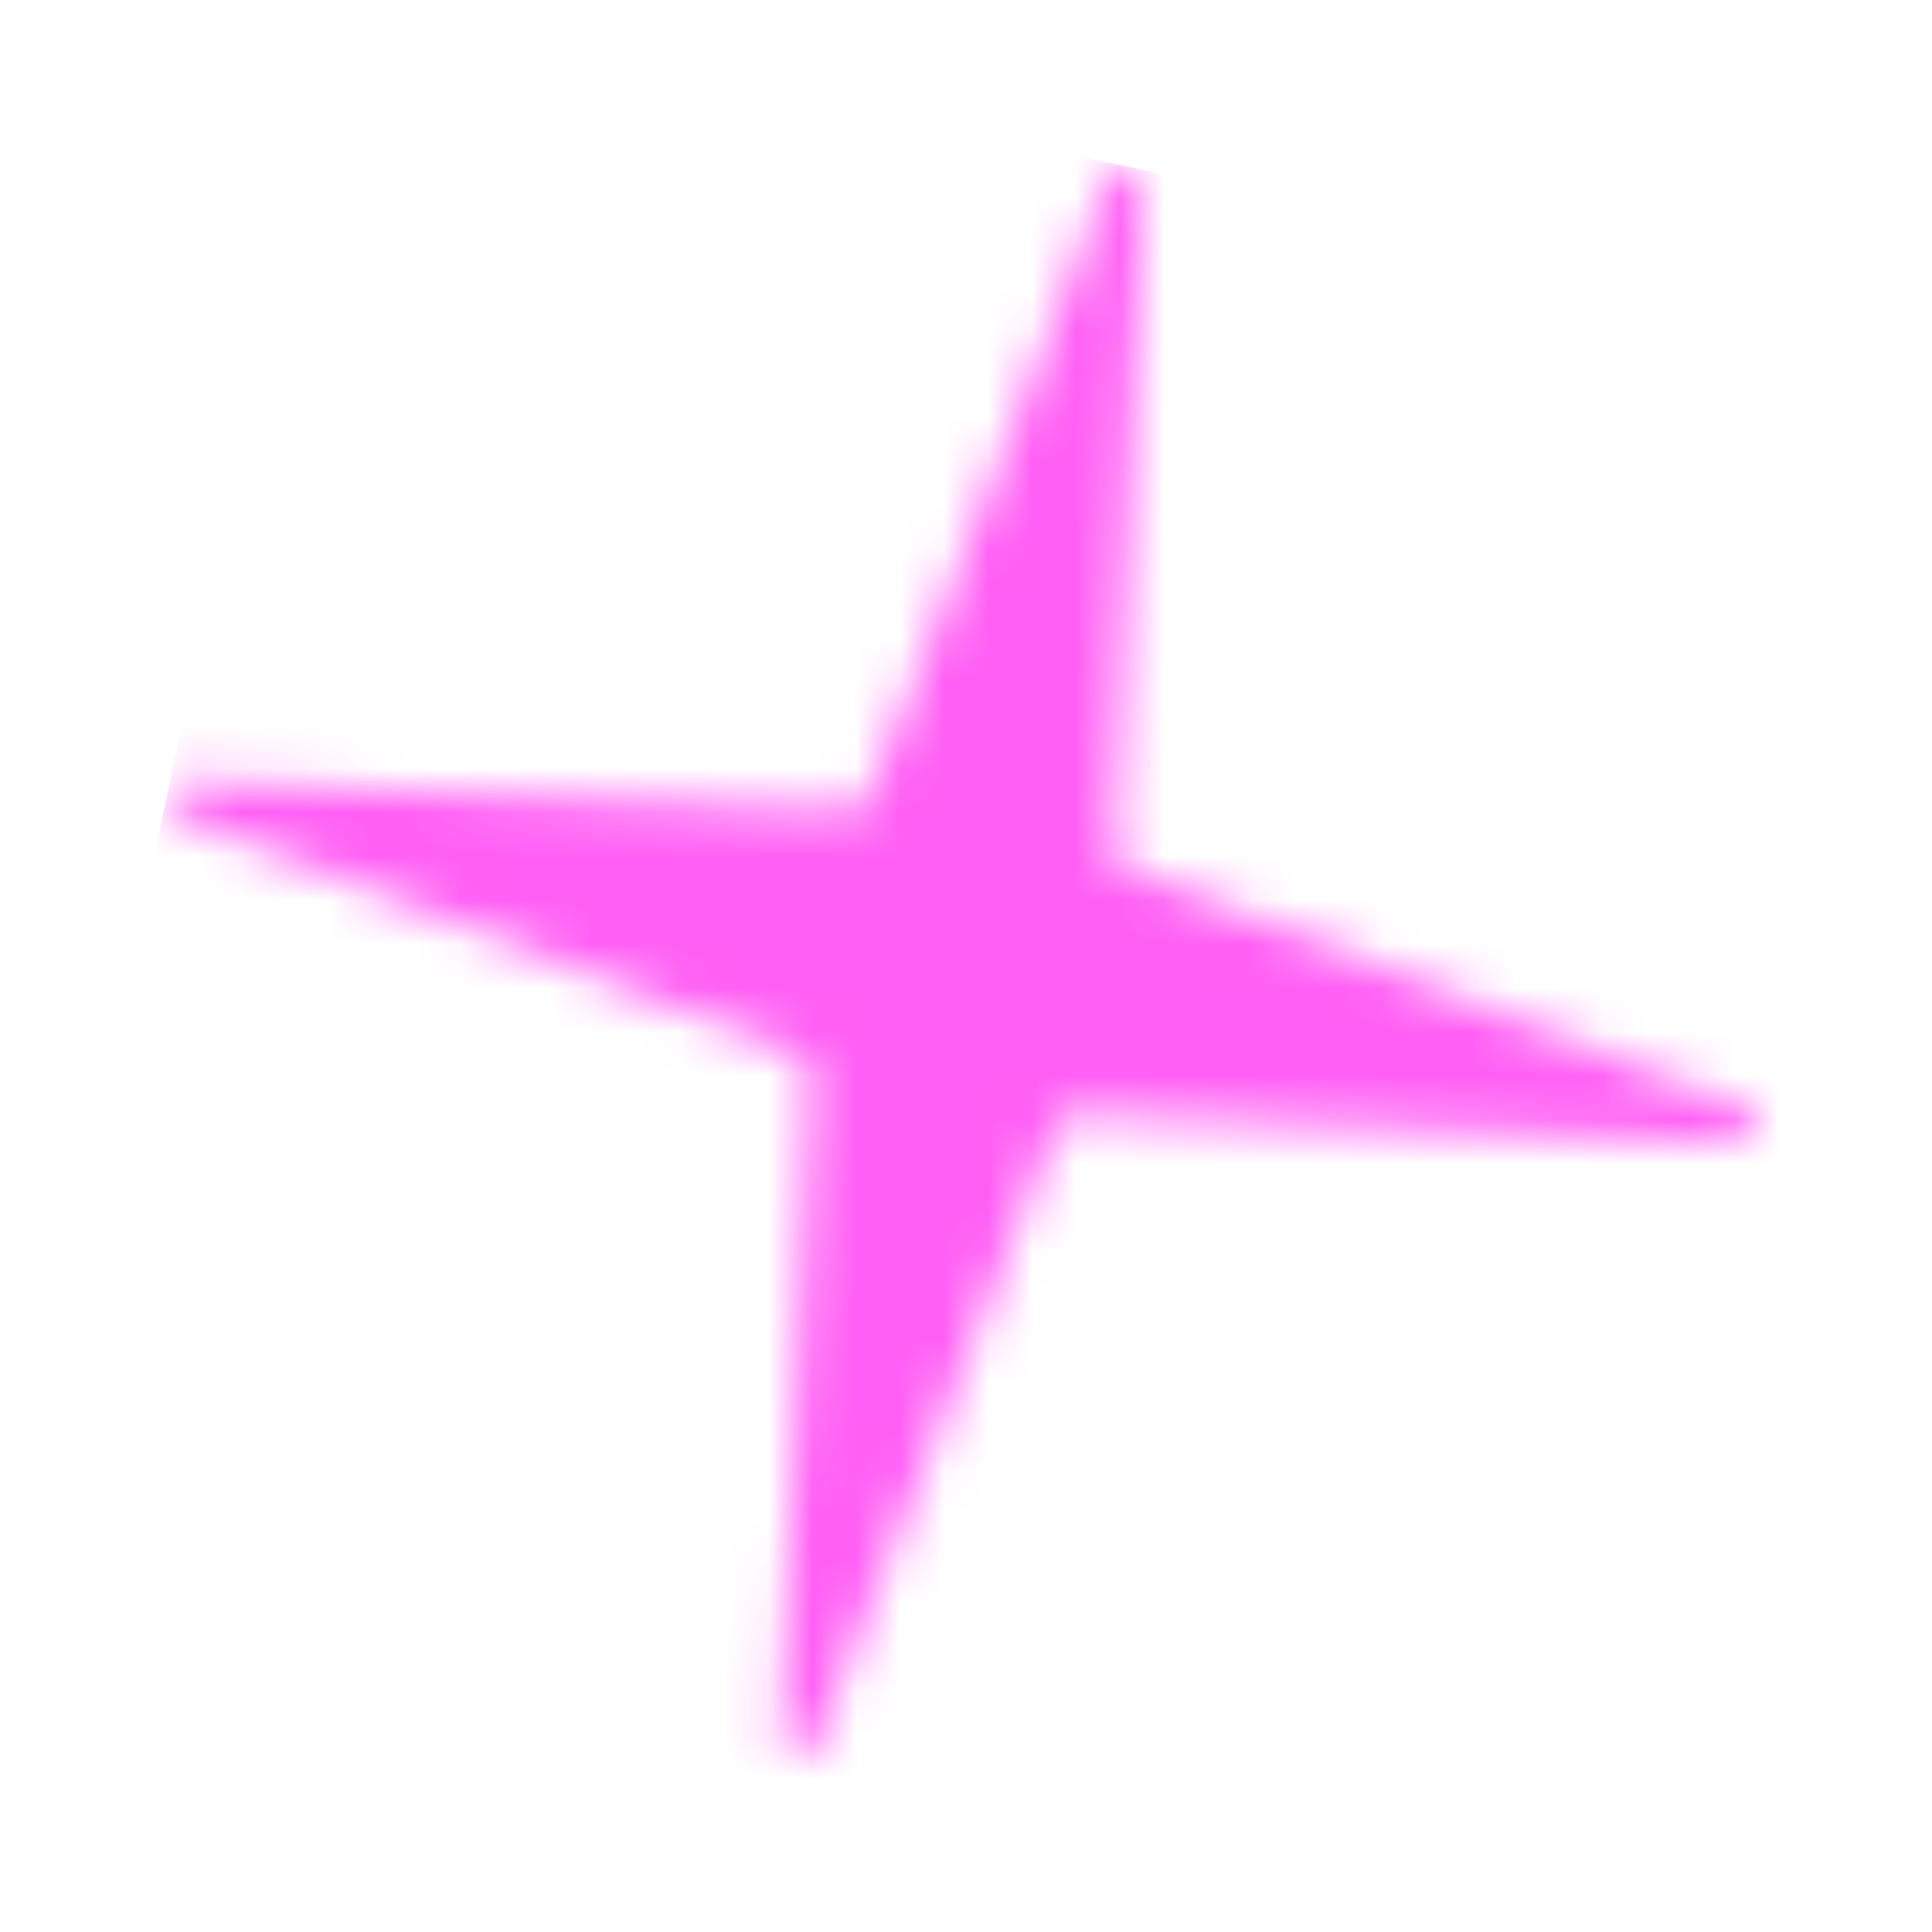 <?xml version="1.0" encoding="UTF-8"?> <svg xmlns="http://www.w3.org/2000/svg" width="44" height="44" viewBox="0 0 44 44" fill="none"><g filter="url(#filter0_ii_13348_1851)"><mask id="mask0_13348_1851" style="mask-type:alpha" maskUnits="userSpaceOnUse" x="3" y="3" width="38" height="38"><path d="M25.259 4.05C25.422 3.629 26.05 3.761 26.03 4.212L25.364 19.375C25.357 19.546 25.459 19.703 25.619 19.765L39.768 25.259C40.189 25.422 40.057 26.049 39.606 26.029L24.442 25.364C24.271 25.357 24.115 25.459 24.053 25.618L18.559 39.767C18.396 40.188 17.768 40.056 17.788 39.605L18.454 24.442C18.461 24.271 18.359 24.114 18.199 24.052L4.051 18.559C3.629 18.395 3.761 17.768 4.213 17.788L19.376 18.453C19.547 18.461 19.703 18.358 19.765 18.199L25.259 4.05Z" fill="white"></path></mask><g mask="url(#mask0_13348_1851)"><rect x="7.608" width="45.695" height="45.695" transform="rotate(11.866 7.608 0)" fill="#FF5FF4"></rect></g></g><defs><filter id="filter0_ii_13348_1851" x="-2.205" y="-2.205" width="46.227" height="46.227" filterUnits="userSpaceOnUse" color-interpolation-filters="sRGB"><feFlood flood-opacity="0" result="BackgroundImageFix"></feFlood><feBlend mode="normal" in="SourceGraphic" in2="BackgroundImageFix" result="shape"></feBlend><feColorMatrix in="SourceAlpha" type="matrix" values="0 0 0 0 0 0 0 0 0 0 0 0 0 0 0 0 0 0 127 0" result="hardAlpha"></feColorMatrix><feOffset dx="-6" dy="-6"></feOffset><feGaussianBlur stdDeviation="4"></feGaussianBlur><feComposite in2="hardAlpha" operator="arithmetic" k2="-1" k3="1"></feComposite><feColorMatrix type="matrix" values="0 0 0 0 0 0 0 0 0 0 0 0 0 0 0 0 0 0 0.2 0"></feColorMatrix><feBlend mode="normal" in2="shape" result="effect1_innerShadow_13348_1851"></feBlend><feColorMatrix in="SourceAlpha" type="matrix" values="0 0 0 0 0 0 0 0 0 0 0 0 0 0 0 0 0 0 127 0" result="hardAlpha"></feColorMatrix><feOffset dx="6" dy="6"></feOffset><feGaussianBlur stdDeviation="2"></feGaussianBlur><feComposite in2="hardAlpha" operator="arithmetic" k2="-1" k3="1"></feComposite><feColorMatrix type="matrix" values="0 0 0 0 1 0 0 0 0 1 0 0 0 0 1 0 0 0 0.25 0"></feColorMatrix><feBlend mode="normal" in2="effect1_innerShadow_13348_1851" result="effect2_innerShadow_13348_1851"></feBlend></filter></defs></svg> 